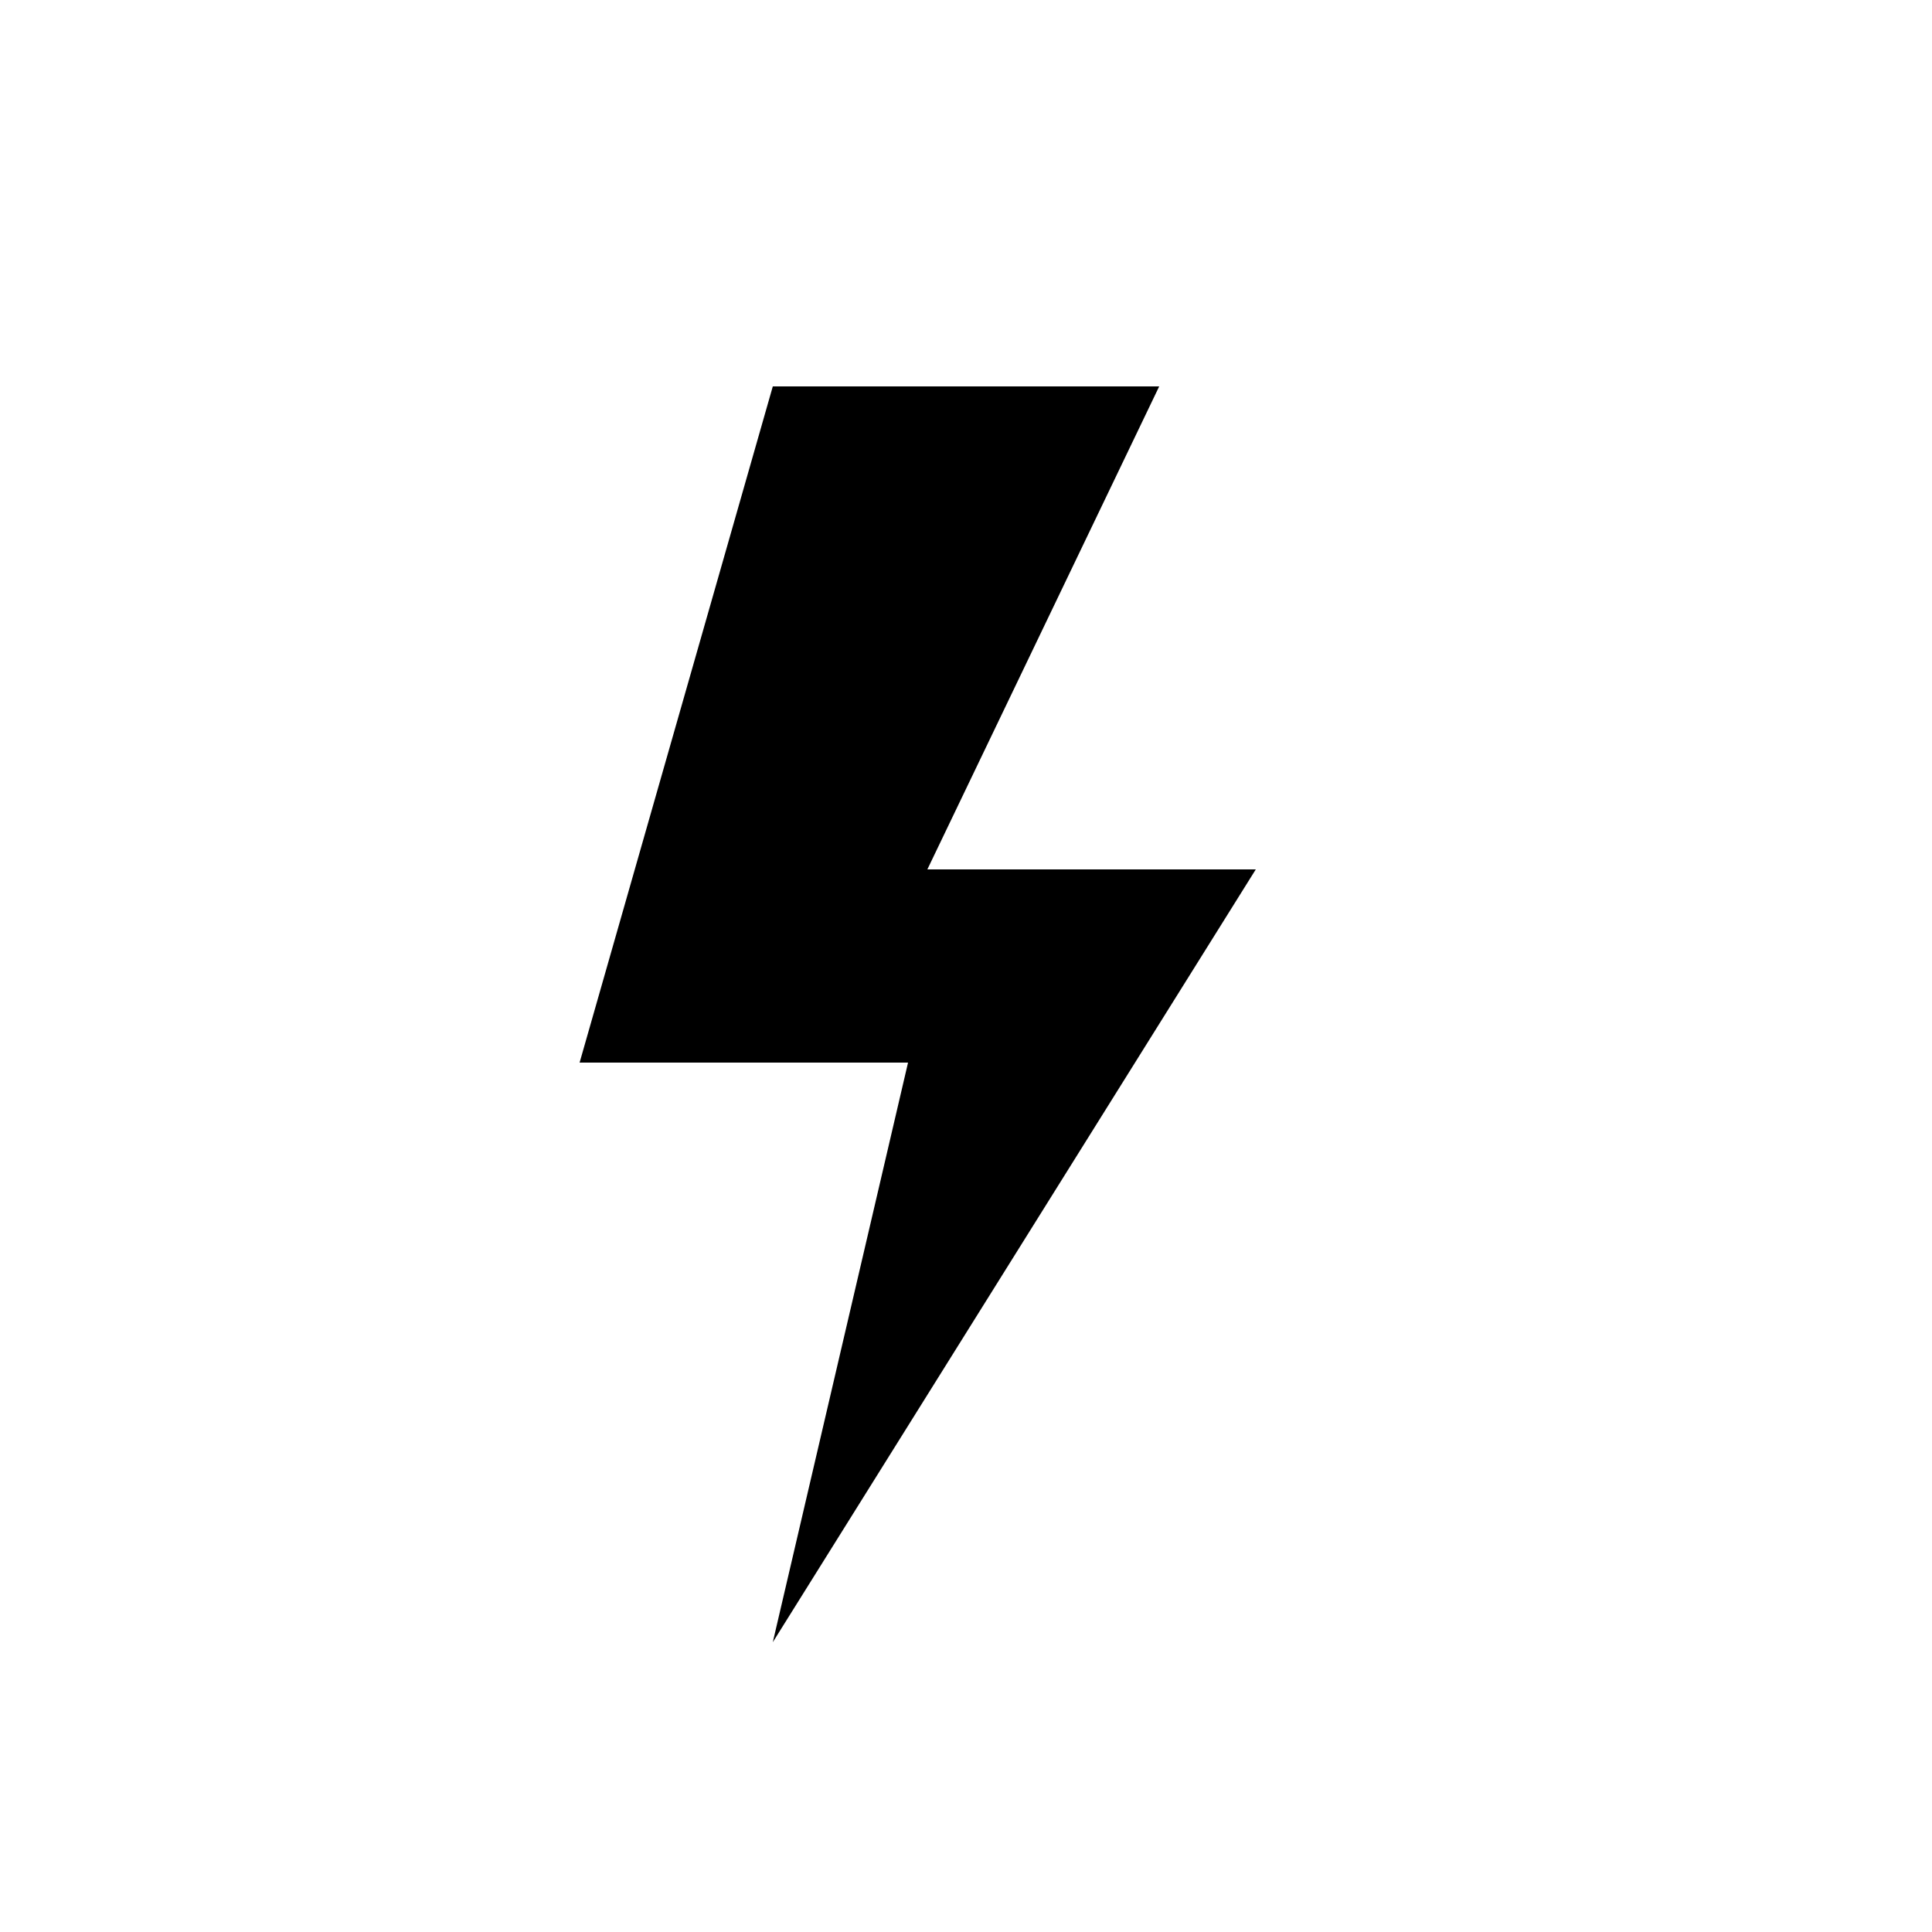 <?xml version="1.0" encoding="UTF-8"?><svg xmlns="http://www.w3.org/2000/svg" width="1024" height="1024" viewBox="0 0 1 1.0"><title>lightning</title><path id="icon-lightning" fill-rule="evenodd" d="M .3,.55 L .47,.55 L .4,.85 L .65,.45 L .48,.45 L .6,.2 L .4,.2 z" /></svg>